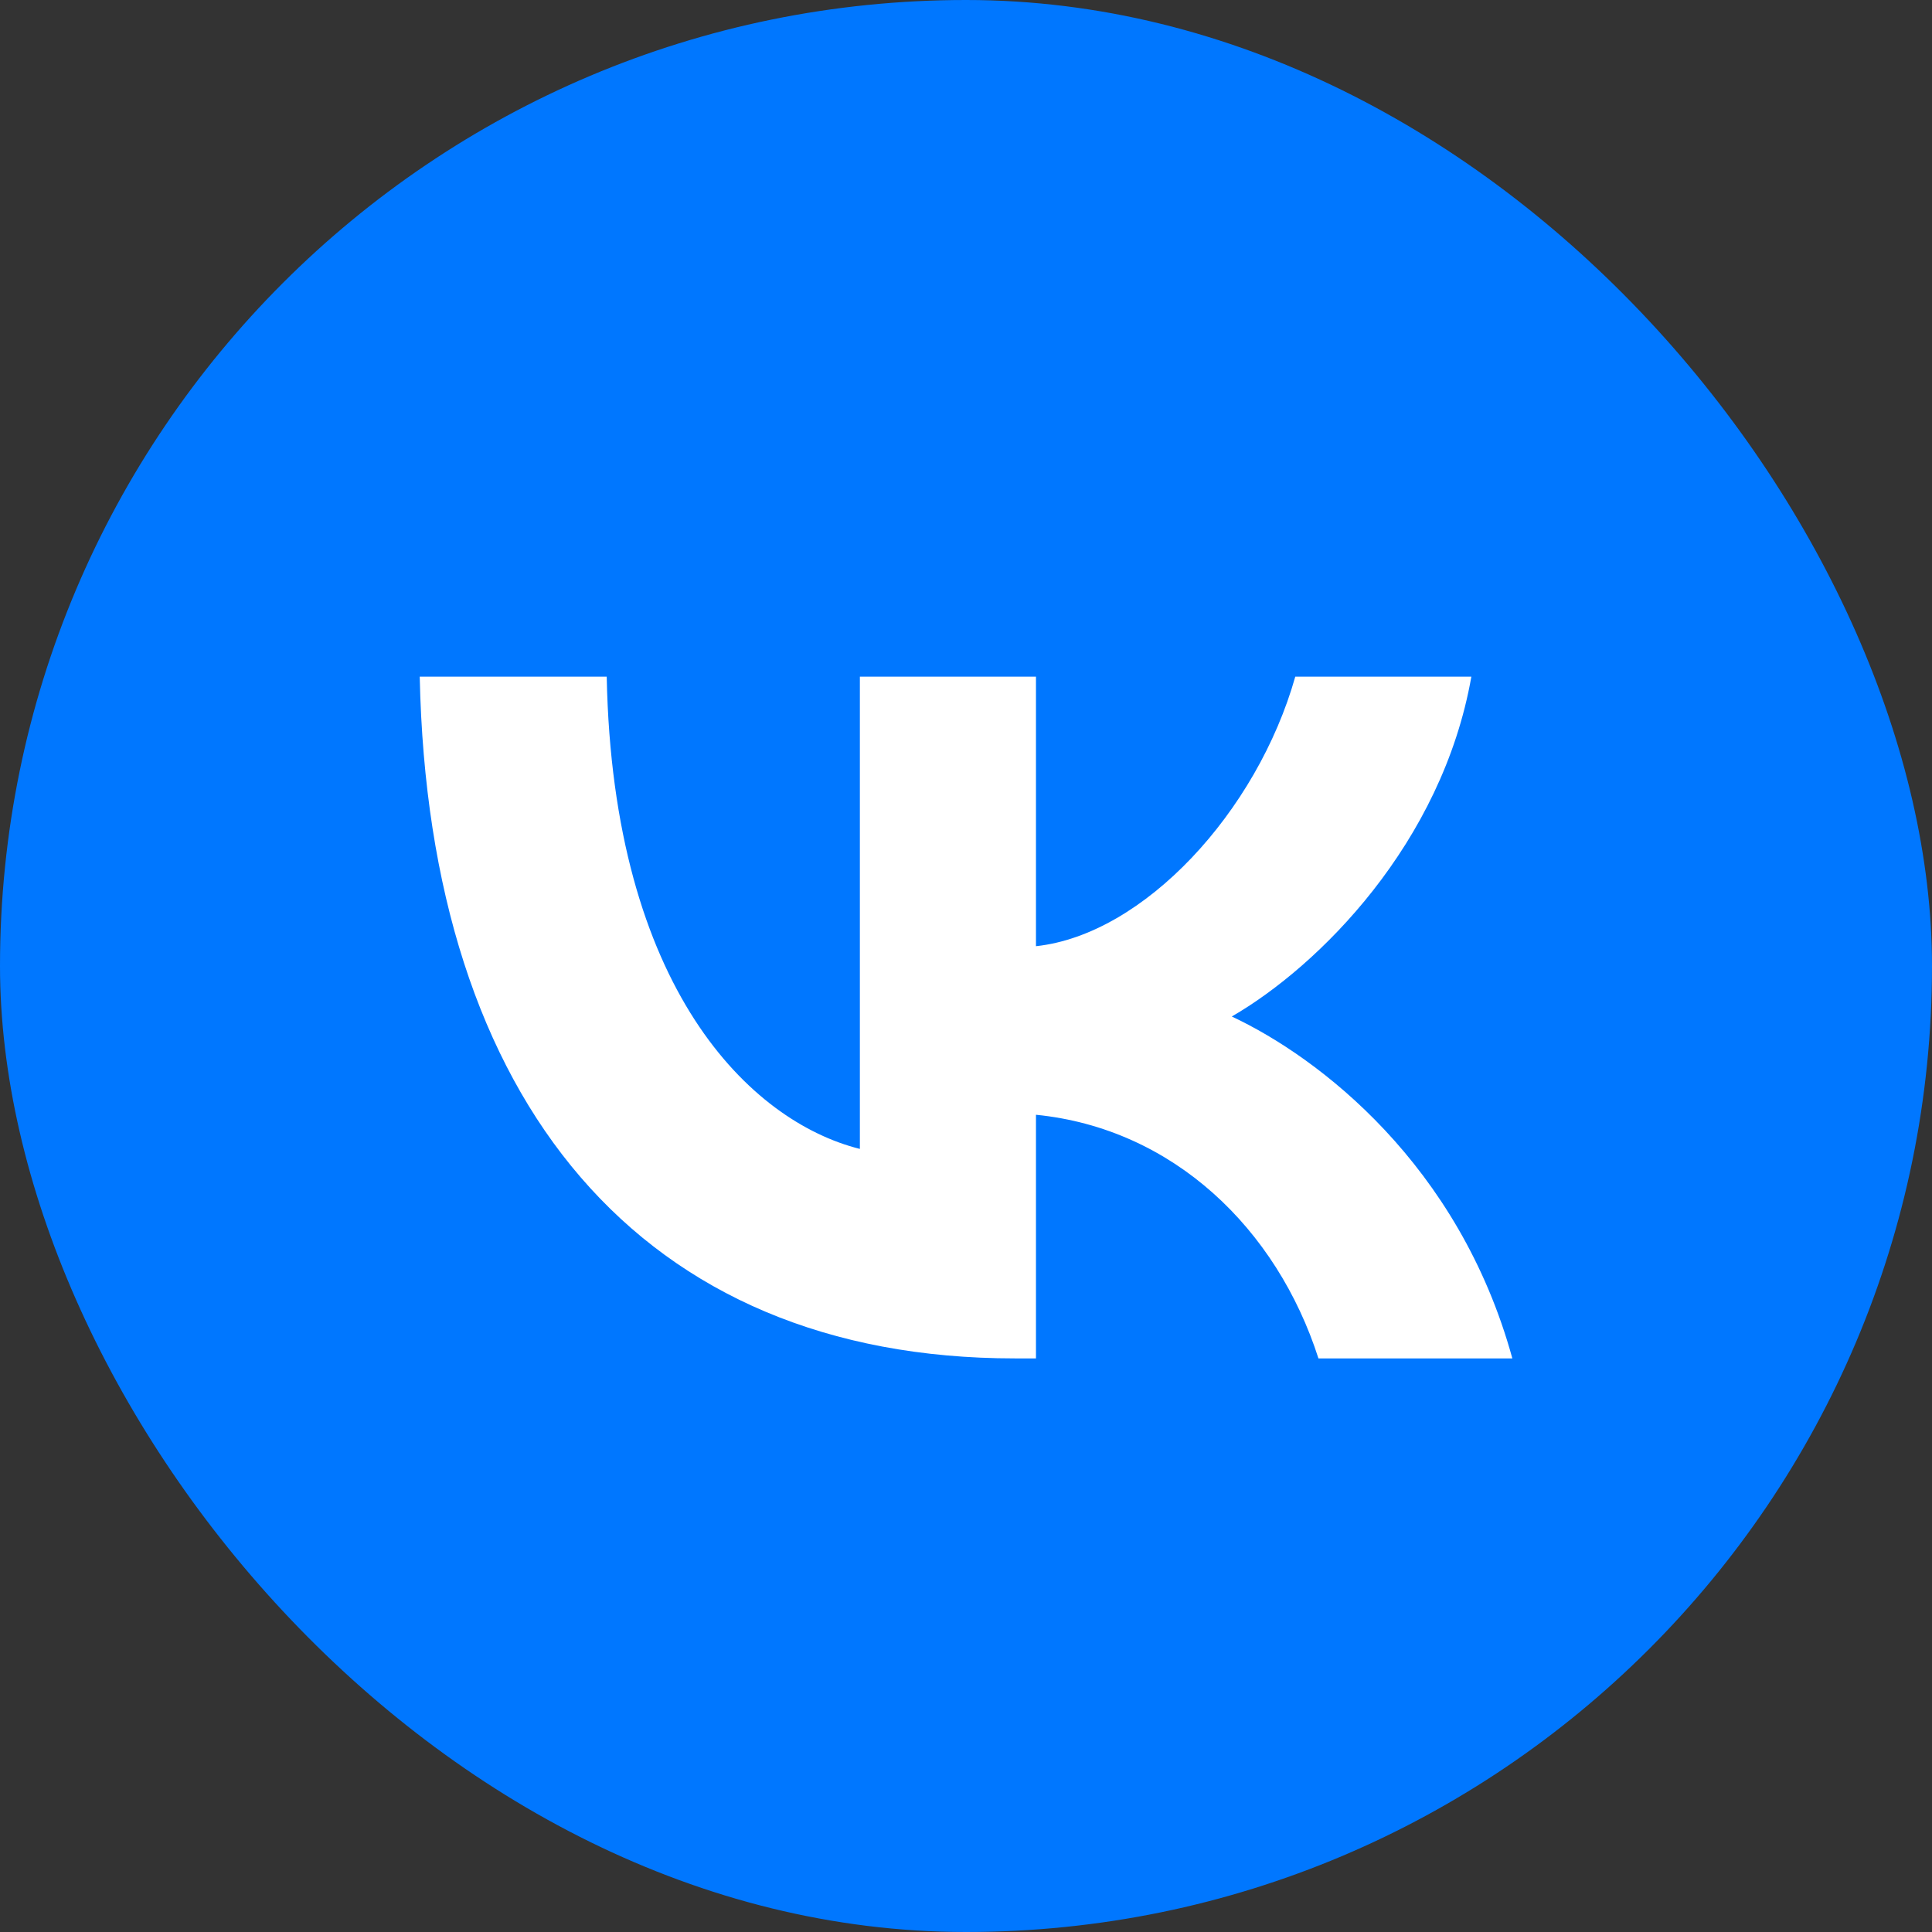 <svg width="28" height="28" viewBox="0 0 28 28" fill="none" xmlns="http://www.w3.org/2000/svg">
<rect x="0" y="0" width="28" height="28" fill="#333333" stroke="none"/>
<rect width="28" height="28" rx="14" fill="#0077FF"/>
<path d="M14.707 19.687C9.297 19.687 6.212 15.978 6.083 9.807H8.793C8.882 14.336 10.88 16.255 12.462 16.651V9.807H15.014V13.713C16.577 13.545 18.218 11.765 18.772 9.807H21.324C20.899 12.22 19.118 14 17.852 14.732C19.118 15.325 21.146 16.878 21.918 19.687H19.108C18.505 17.808 17.002 16.354 15.014 16.156V19.687H14.707Z" fill="white"/>
</svg>

